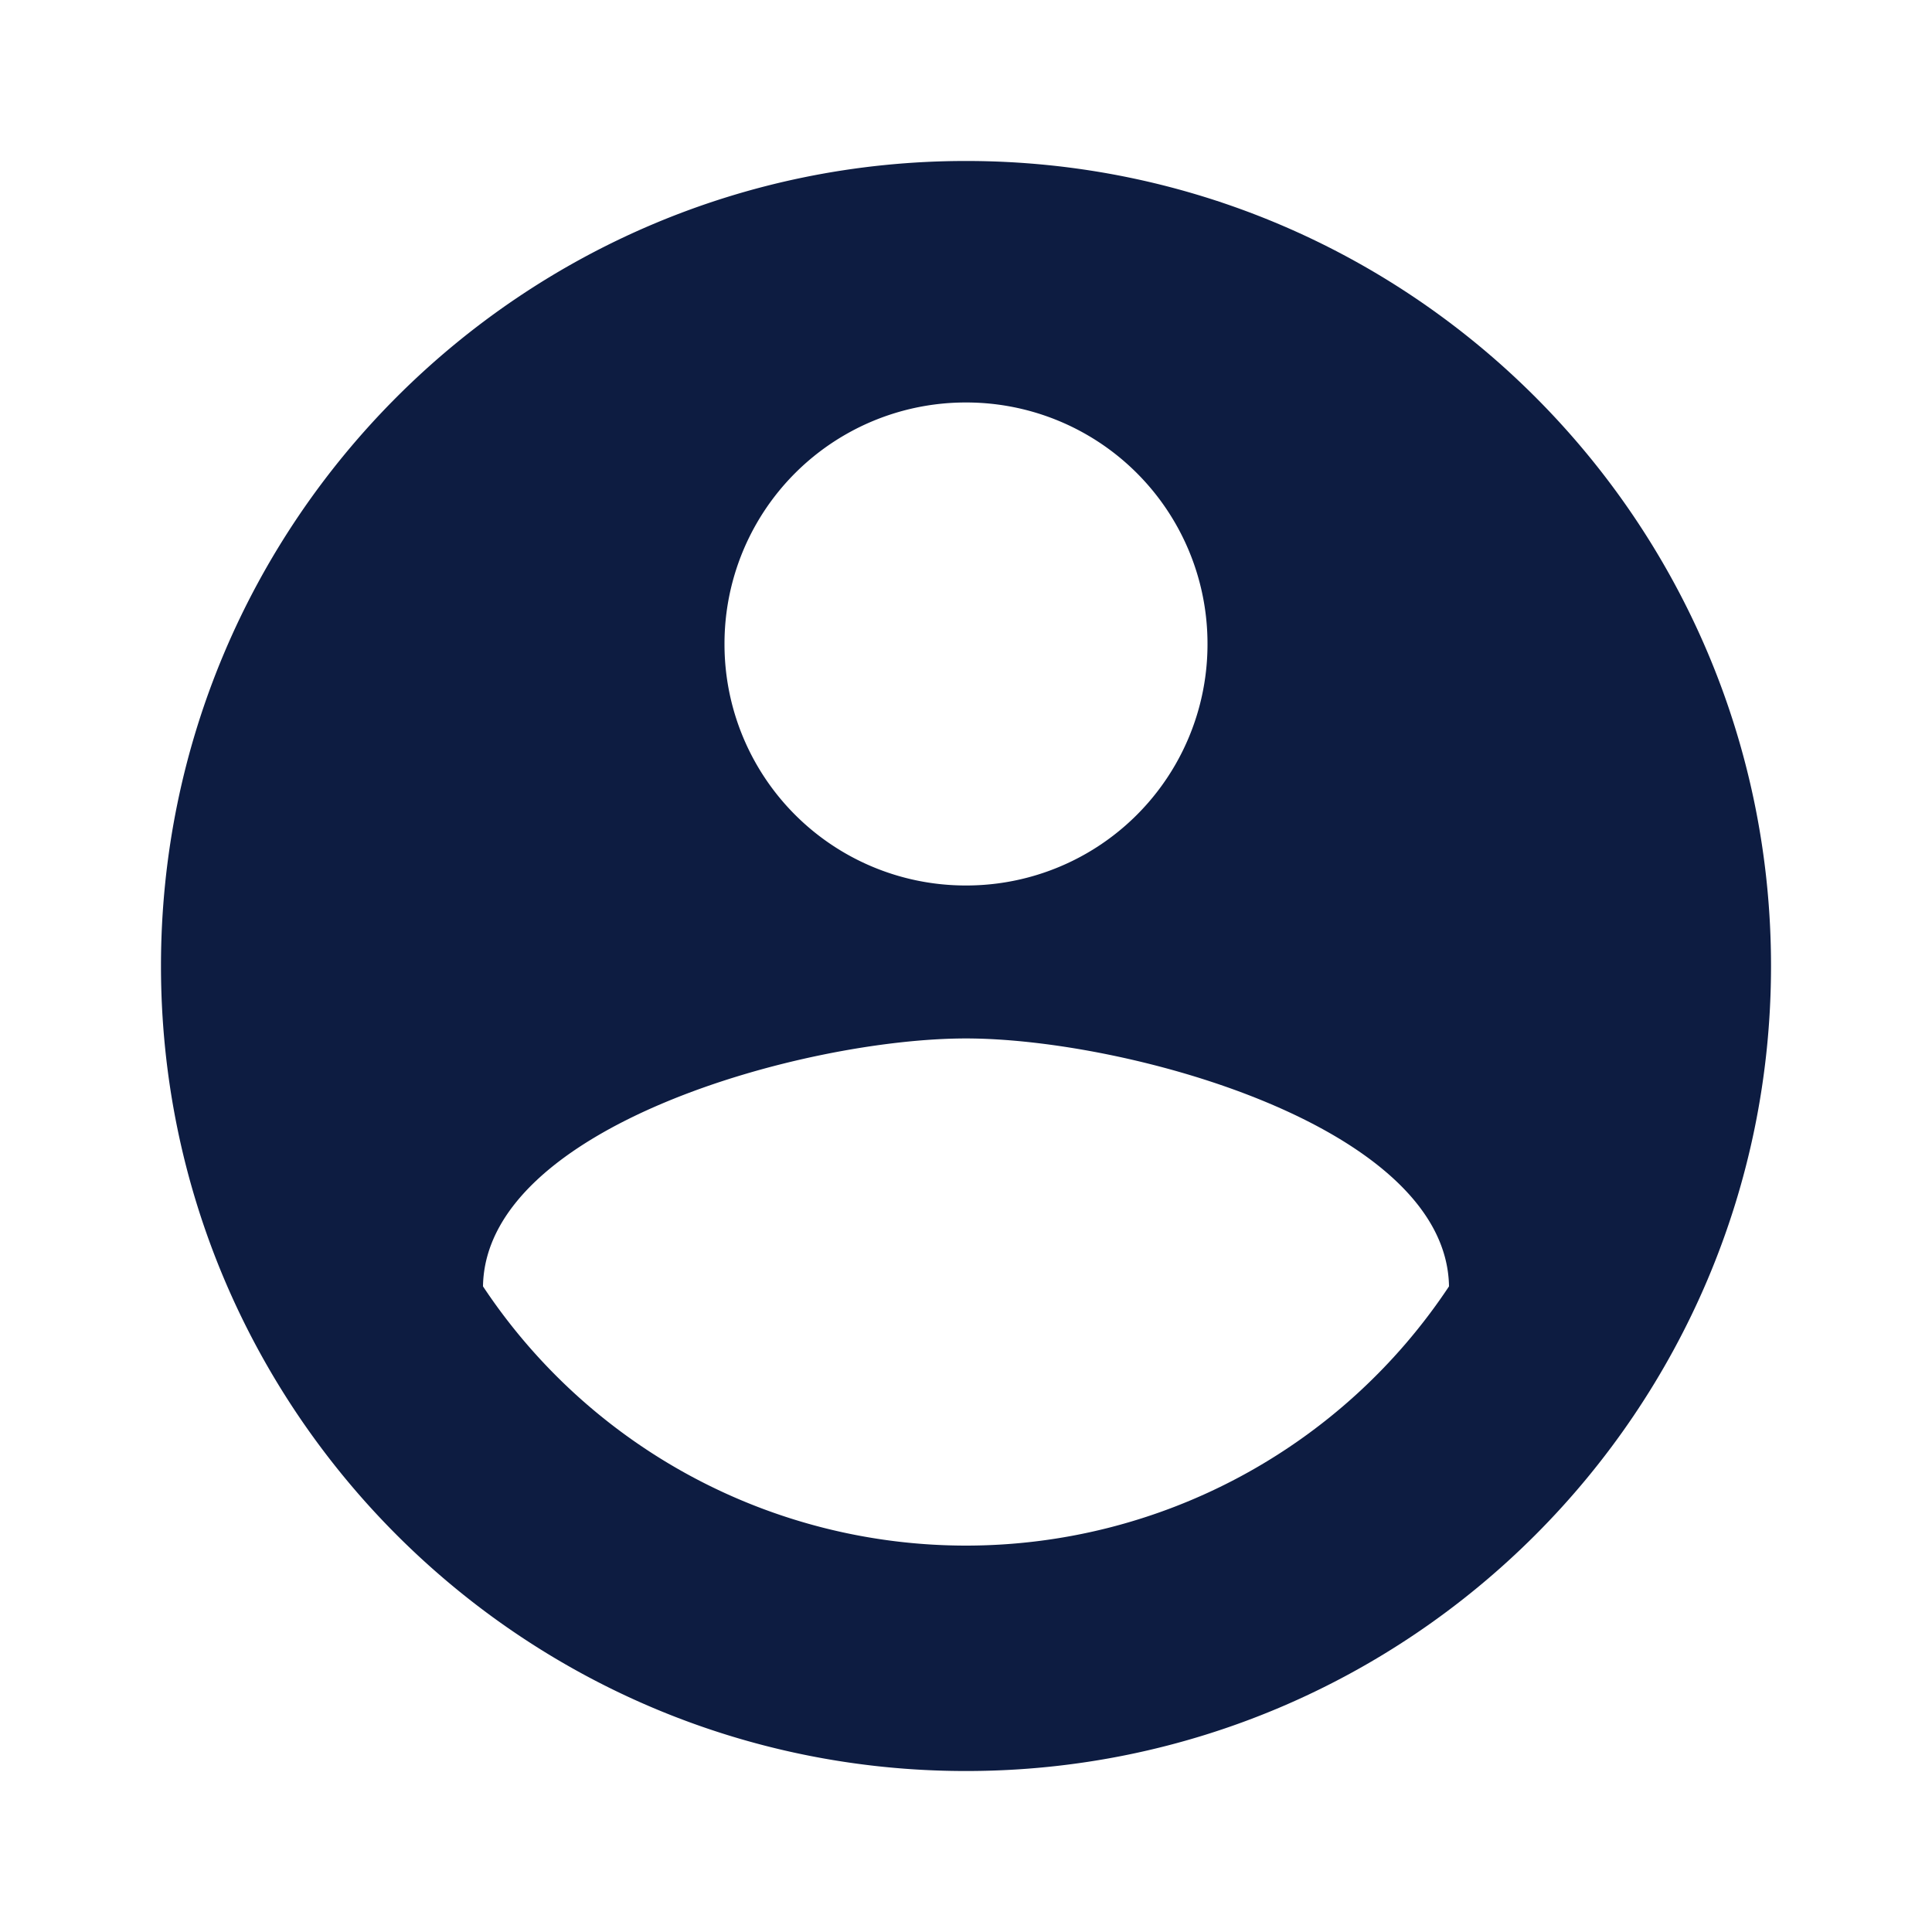 <svg width="34" height="34" fill="none" xmlns="http://www.w3.org/2000/svg"><path d="M17 2.833C9.18 2.833 2.833 9.18 2.833 17c0 7.82 6.347 14.167 14.167 14.167 7.82 0 14.167-6.347 14.167-14.167C31.167 9.18 24.82 2.833 17 2.833zm0 4.25a4.244 4.244 0 014.25 4.25 4.244 4.244 0 01-4.25 4.25 4.244 4.244 0 01-4.25-4.25A4.244 4.244 0 0117 7.083zM17 27.2a10.2 10.2 0 01-8.5-4.562c.042-2.819 5.667-4.363 8.5-4.363 2.82 0 8.457 1.544 8.5 4.363A10.2 10.2 0 0117 27.2z" fill="#0D1C41"/></svg>